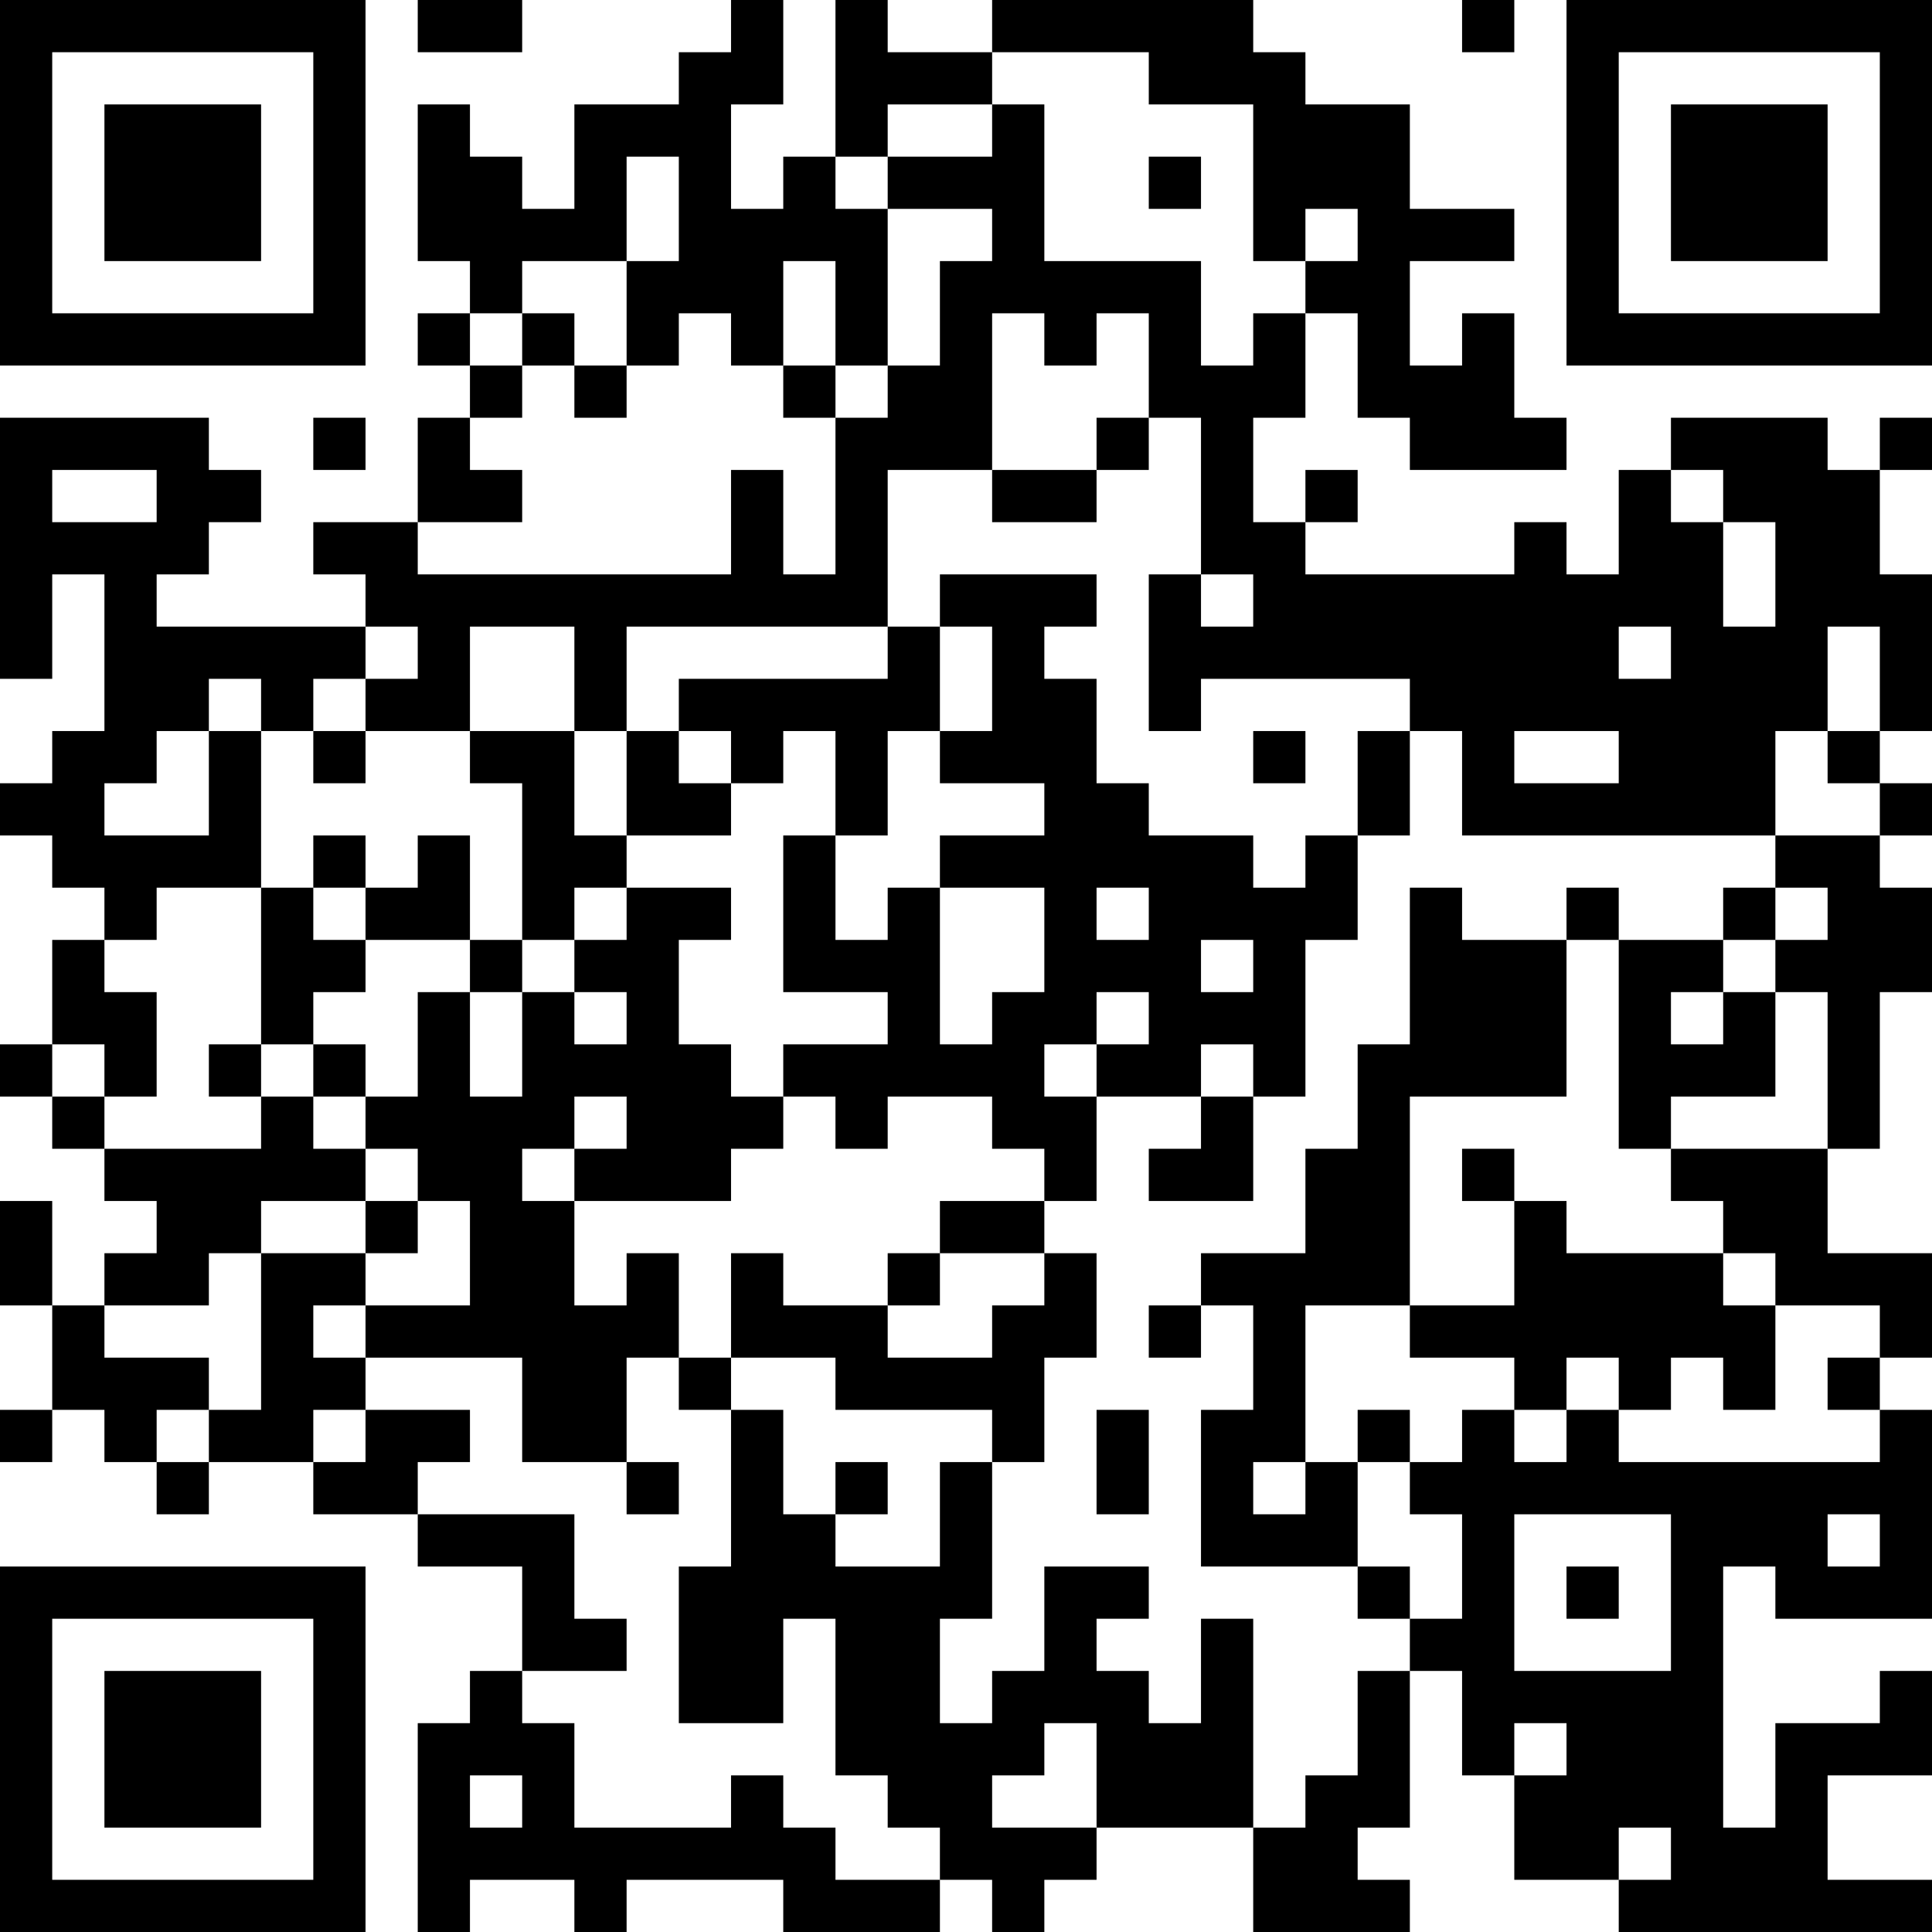 <?xml version="1.0" encoding="UTF-8"?>
<svg xmlns="http://www.w3.org/2000/svg" version="1.1" width="400" height="400" viewBox="0 0 400 400"><rect x="0" y="0" width="400" height="400" fill="#ffffff"/><g transform="scale(10.811)"><g transform="translate(0,0)"><path fill-rule="evenodd" d="M8 0L8 1L10 1L10 0ZM14 0L14 1L13 1L13 2L11 2L11 4L10 4L10 3L9 3L9 2L8 2L8 5L9 5L9 6L8 6L8 7L9 7L9 8L8 8L8 10L6 10L6 11L7 11L7 12L3 12L3 11L4 11L4 10L5 10L5 9L4 9L4 8L0 8L0 13L1 13L1 11L2 11L2 14L1 14L1 15L0 15L0 16L1 16L1 17L2 17L2 18L1 18L1 20L0 20L0 21L1 21L1 22L2 22L2 23L3 23L3 24L2 24L2 25L1 25L1 23L0 23L0 25L1 25L1 27L0 27L0 28L1 28L1 27L2 27L2 28L3 28L3 29L4 29L4 28L6 28L6 29L8 29L8 30L10 30L10 32L9 32L9 33L8 33L8 37L9 37L9 36L11 36L11 37L12 37L12 36L15 36L15 37L18 37L18 36L19 36L19 37L20 37L20 36L21 36L21 35L24 35L24 37L27 37L27 36L26 36L26 35L27 35L27 32L28 32L28 34L29 34L29 36L31 36L31 37L37 37L37 36L35 36L35 34L37 34L37 32L36 32L36 33L34 33L34 35L33 35L33 30L34 30L34 31L37 31L37 27L36 27L36 26L37 26L37 24L35 24L35 22L36 22L36 19L37 19L37 17L36 17L36 16L37 16L37 15L36 15L36 14L37 14L37 11L36 11L36 9L37 9L37 8L36 8L36 9L35 9L35 8L32 8L32 9L31 9L31 11L30 11L30 10L29 10L29 11L25 11L25 10L26 10L26 9L25 9L25 10L24 10L24 8L25 8L25 6L26 6L26 8L27 8L27 9L30 9L30 8L29 8L29 6L28 6L28 7L27 7L27 5L29 5L29 4L27 4L27 2L25 2L25 1L24 1L24 0L19 0L19 1L17 1L17 0L16 0L16 3L15 3L15 4L14 4L14 2L15 2L15 0ZM28 0L28 1L29 1L29 0ZM19 1L19 2L17 2L17 3L16 3L16 4L17 4L17 7L16 7L16 5L15 5L15 7L14 7L14 6L13 6L13 7L12 7L12 5L13 5L13 3L12 3L12 5L10 5L10 6L9 6L9 7L10 7L10 8L9 8L9 9L10 9L10 10L8 10L8 11L14 11L14 9L15 9L15 11L16 11L16 8L17 8L17 7L18 7L18 5L19 5L19 4L17 4L17 3L19 3L19 2L20 2L20 5L23 5L23 7L24 7L24 6L25 6L25 5L26 5L26 4L25 4L25 5L24 5L24 2L22 2L22 1ZM22 3L22 4L23 4L23 3ZM10 6L10 7L11 7L11 8L12 8L12 7L11 7L11 6ZM19 6L19 9L17 9L17 12L12 12L12 14L11 14L11 12L9 12L9 14L7 14L7 13L8 13L8 12L7 12L7 13L6 13L6 14L5 14L5 13L4 13L4 14L3 14L3 15L2 15L2 16L4 16L4 14L5 14L5 17L3 17L3 18L2 18L2 19L3 19L3 21L2 21L2 20L1 20L1 21L2 21L2 22L5 22L5 21L6 21L6 22L7 22L7 23L5 23L5 24L4 24L4 25L2 25L2 26L4 26L4 27L3 27L3 28L4 28L4 27L5 27L5 24L7 24L7 25L6 25L6 26L7 26L7 27L6 27L6 28L7 28L7 27L9 27L9 28L8 28L8 29L11 29L11 31L12 31L12 32L10 32L10 33L11 33L11 35L14 35L14 34L15 34L15 35L16 35L16 36L18 36L18 35L17 35L17 34L16 34L16 31L15 31L15 33L13 33L13 30L14 30L14 27L15 27L15 29L16 29L16 30L18 30L18 28L19 28L19 31L18 31L18 33L19 33L19 32L20 32L20 30L22 30L22 31L21 31L21 32L22 32L22 33L23 33L23 31L24 31L24 35L25 35L25 34L26 34L26 32L27 32L27 31L28 31L28 29L27 29L27 28L28 28L28 27L29 27L29 28L30 28L30 27L31 27L31 28L36 28L36 27L35 27L35 26L36 26L36 25L34 25L34 24L33 24L33 23L32 23L32 22L35 22L35 19L34 19L34 18L35 18L35 17L34 17L34 16L36 16L36 15L35 15L35 14L36 14L36 12L35 12L35 14L34 14L34 16L28 16L28 14L27 14L27 13L23 13L23 14L22 14L22 11L23 11L23 12L24 12L24 11L23 11L23 8L22 8L22 6L21 6L21 7L20 7L20 6ZM15 7L15 8L16 8L16 7ZM6 8L6 9L7 9L7 8ZM21 8L21 9L19 9L19 10L21 10L21 9L22 9L22 8ZM1 9L1 10L3 10L3 9ZM32 9L32 10L33 10L33 12L34 12L34 10L33 10L33 9ZM18 11L18 12L17 12L17 13L13 13L13 14L12 14L12 16L11 16L11 14L9 14L9 15L10 15L10 18L9 18L9 16L8 16L8 17L7 17L7 16L6 16L6 17L5 17L5 20L4 20L4 21L5 21L5 20L6 20L6 21L7 21L7 22L8 22L8 23L7 23L7 24L8 24L8 23L9 23L9 25L7 25L7 26L10 26L10 28L12 28L12 29L13 29L13 28L12 28L12 26L13 26L13 27L14 27L14 26L16 26L16 27L19 27L19 28L20 28L20 26L21 26L21 24L20 24L20 23L21 23L21 21L23 21L23 22L22 22L22 23L24 23L24 21L25 21L25 18L26 18L26 16L27 16L27 14L26 14L26 16L25 16L25 17L24 17L24 16L22 16L22 15L21 15L21 13L20 13L20 12L21 12L21 11ZM18 12L18 14L17 14L17 16L16 16L16 14L15 14L15 15L14 15L14 14L13 14L13 15L14 15L14 16L12 16L12 17L11 17L11 18L10 18L10 19L9 19L9 18L7 18L7 17L6 17L6 18L7 18L7 19L6 19L6 20L7 20L7 21L8 21L8 19L9 19L9 21L10 21L10 19L11 19L11 20L12 20L12 19L11 19L11 18L12 18L12 17L14 17L14 18L13 18L13 20L14 20L14 21L15 21L15 22L14 22L14 23L11 23L11 22L12 22L12 21L11 21L11 22L10 22L10 23L11 23L11 25L12 25L12 24L13 24L13 26L14 26L14 24L15 24L15 25L17 25L17 26L19 26L19 25L20 25L20 24L18 24L18 23L20 23L20 22L19 22L19 21L17 21L17 22L16 22L16 21L15 21L15 20L17 20L17 19L15 19L15 16L16 16L16 18L17 18L17 17L18 17L18 20L19 20L19 19L20 19L20 17L18 17L18 16L20 16L20 15L18 15L18 14L19 14L19 12ZM31 12L31 13L32 13L32 12ZM6 14L6 15L7 15L7 14ZM24 14L24 15L25 15L25 14ZM29 14L29 15L31 15L31 14ZM21 17L21 18L22 18L22 17ZM27 17L27 20L26 20L26 22L25 22L25 24L23 24L23 25L22 25L22 26L23 26L23 25L24 25L24 27L23 27L23 30L26 30L26 31L27 31L27 30L26 30L26 28L27 28L27 27L26 27L26 28L25 28L25 25L27 25L27 26L29 26L29 27L30 27L30 26L31 26L31 27L32 27L32 26L33 26L33 27L34 27L34 25L33 25L33 24L30 24L30 23L29 23L29 22L28 22L28 23L29 23L29 25L27 25L27 21L30 21L30 18L31 18L31 22L32 22L32 21L34 21L34 19L33 19L33 18L34 18L34 17L33 17L33 18L31 18L31 17L30 17L30 18L28 18L28 17ZM23 18L23 19L24 19L24 18ZM21 19L21 20L20 20L20 21L21 21L21 20L22 20L22 19ZM32 19L32 20L33 20L33 19ZM23 20L23 21L24 21L24 20ZM17 24L17 25L18 25L18 24ZM21 27L21 29L22 29L22 27ZM16 28L16 29L17 29L17 28ZM24 28L24 29L25 29L25 28ZM29 29L29 32L32 32L32 29ZM35 29L35 30L36 30L36 29ZM30 30L30 31L31 31L31 30ZM20 33L20 34L19 34L19 35L21 35L21 33ZM29 33L29 34L30 34L30 33ZM9 34L9 35L10 35L10 34ZM31 35L31 36L32 36L32 35ZM0 0L0 7L7 7L7 0ZM1 1L1 6L6 6L6 1ZM2 2L2 5L5 5L5 2ZM30 0L30 7L37 7L37 0ZM31 1L31 6L36 6L36 1ZM32 2L32 5L35 5L35 2ZM0 30L0 37L7 37L7 30ZM1 31L1 36L6 36L6 31ZM2 32L2 35L5 35L5 32Z" fill="#000000"/></g></g></svg>
